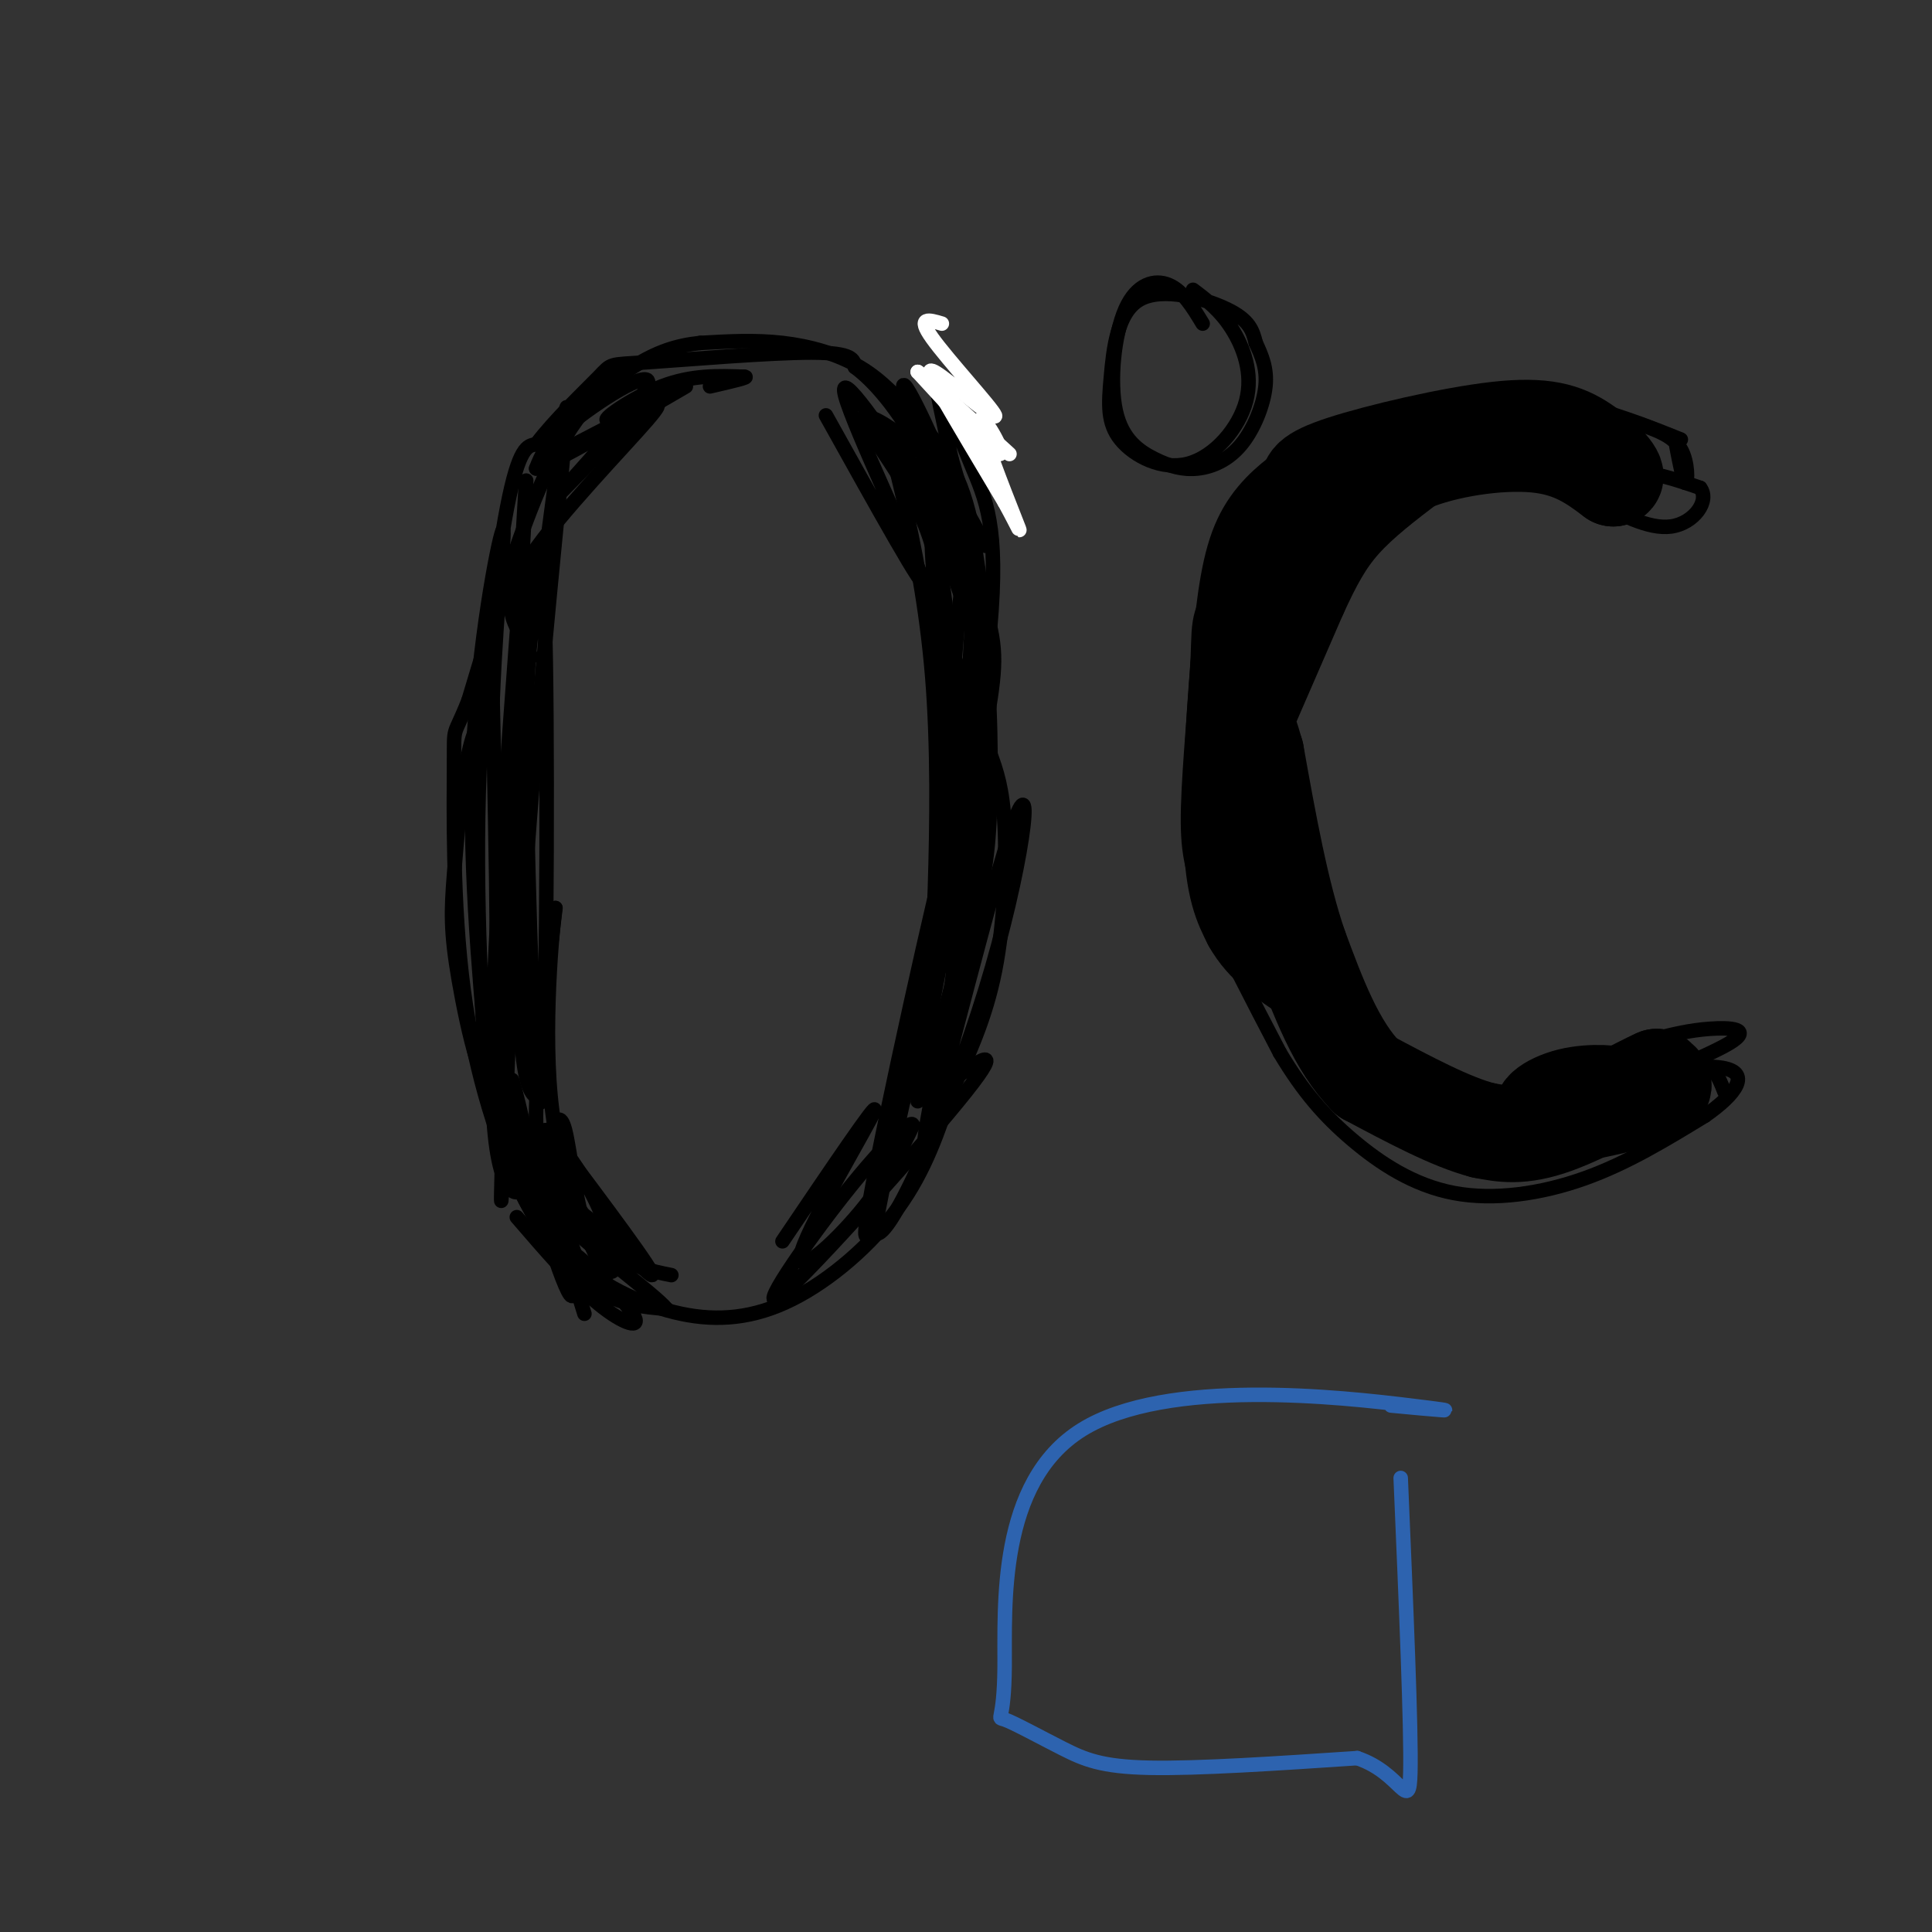 <svg viewBox='0 0 400 400' version='1.1' xmlns='http://www.w3.org/2000/svg' xmlns:xlink='http://www.w3.org/1999/xlink'><rect x="0" y="0" width="400" height="400" fill="#333333" stroke="none"/><g fill='none' stroke='#000000' stroke-width='3' stroke-linecap='round' stroke-linejoin='round'><path d='M190,205c6.083,-17.417 12.167,-34.833 14,-51c1.833,-16.167 -0.583,-31.083 -3,-46'/><path d='M201,108c-2.429,-11.285 -7.002,-16.499 -11,-21c-3.998,-4.501 -7.423,-8.289 -12,-11c-4.577,-2.711 -10.308,-4.346 -16,-5c-5.692,-0.654 -11.346,-0.327 -17,0'/><path d='M145,71c-4.988,0.524 -8.958,1.833 -14,5c-5.042,3.167 -11.155,8.190 -17,20c-5.845,11.810 -11.423,30.405 -17,49'/><path d='M97,145c-3.278,8.298 -2.971,4.544 -3,13c-0.029,8.456 -0.392,29.123 2,47c2.392,17.877 7.541,32.965 12,42c4.459,9.035 8.230,12.018 12,15'/><path d='M120,262c5.534,4.541 13.370,8.392 21,10c7.630,1.608 15.054,0.971 23,-3c7.946,-3.971 16.413,-11.278 22,-19c5.587,-7.722 8.293,-15.861 11,-24'/><path d='M197,226c3.583,-7.762 7.042,-15.167 9,-25c1.958,-9.833 2.417,-22.095 2,-30c-0.417,-7.905 -1.708,-11.452 -3,-15'/><path d='M186,223c2.756,-4.202 5.512,-8.405 8,-22c2.488,-13.595 4.708,-36.583 6,-53c1.292,-16.417 1.655,-26.262 1,-34c-0.655,-7.738 -2.327,-13.369 -4,-19'/><path d='M197,95c-1.611,-7.354 -3.638,-16.239 -3,-16c0.638,0.239 3.941,9.603 7,17c3.059,7.397 5.874,12.828 4,34c-1.874,21.172 -8.437,58.086 -15,95'/><path d='M190,225c-0.362,9.679 6.233,-13.622 10,-28c3.767,-14.378 4.707,-19.833 5,-31c0.293,-11.167 -0.059,-28.048 -2,-38c-1.941,-9.952 -5.470,-12.976 -9,-16'/><path d='M102,146c-1.799,1.797 -3.598,3.595 -5,10c-1.402,6.405 -2.407,17.418 -3,25c-0.593,7.582 -0.775,11.734 1,22c1.775,10.266 5.507,26.648 7,18c1.493,-8.648 0.746,-42.324 0,-76'/><path d='M102,145c0.845,-21.560 2.958,-37.458 2,-35c-0.958,2.458 -4.988,23.274 -6,45c-1.012,21.726 0.994,44.363 3,67'/><path d='M101,222c-0.274,2.036 -2.458,-26.375 -2,-53c0.458,-26.625 3.560,-51.464 6,-64c2.440,-12.536 4.220,-12.768 6,-13'/><path d='M111,92c3.780,-5.041 10.230,-11.145 13,-14c2.770,-2.855 1.861,-2.461 10,-3c8.139,-0.539 25.325,-2.011 34,-2c8.675,0.011 8.837,1.506 9,3'/><path d='M177,76c3.810,2.818 8.836,8.364 14,18c5.164,9.636 10.467,23.364 13,32c2.533,8.636 2.295,12.182 0,25c-2.295,12.818 -6.648,34.909 -11,57'/><path d='M193,208c-0.888,-2.950 2.392,-38.824 0,-68c-2.392,-29.176 -10.456,-51.656 -9,-51c1.456,0.656 12.430,24.446 17,41c4.570,16.554 2.734,25.873 1,37c-1.734,11.127 -3.367,24.064 -5,37'/><path d='M197,204c-2.726,11.370 -7.040,21.295 -7,15c0.040,-6.295 4.433,-28.811 5,-54c0.567,-25.189 -2.694,-53.051 -2,-54c0.694,-0.949 5.341,25.015 5,49c-0.341,23.985 -5.671,45.993 -11,68'/><path d='M187,228c-4.417,20.560 -9.958,37.958 -7,21c2.958,-16.958 14.417,-68.274 16,-73c1.583,-4.726 -6.708,37.137 -15,79'/><path d='M181,255c2.206,4.225 15.220,-24.713 23,-50c7.780,-25.287 10.325,-46.923 6,-35c-4.325,11.923 -15.522,57.407 -18,65c-2.478,7.593 3.761,-22.703 10,-53'/><path d='M202,182c1.496,-28.611 0.236,-73.638 -2,-66c-2.236,7.638 -5.448,67.941 -5,81c0.448,13.059 4.557,-21.126 5,-40c0.443,-18.874 -2.778,-22.437 -6,-26'/><path d='M112,220c0.750,3.119 1.500,6.238 0,7c-1.500,0.762 -5.250,-0.833 -4,-31c1.250,-30.167 7.500,-88.905 9,-106c1.500,-17.095 -1.750,7.452 -5,32'/><path d='M112,122c-1.609,7.180 -3.132,9.131 -3,35c0.132,25.869 1.920,75.657 3,71c1.080,-4.657 1.451,-63.759 1,-91c-0.451,-27.241 -1.726,-22.620 -3,-18'/><path d='M110,119c-1.905,28.607 -5.167,109.125 -6,126c-0.833,16.875 0.762,-29.893 1,-42c0.238,-12.107 -0.881,10.446 -2,33'/><path d='M103,236c1.250,7.131 5.375,8.458 5,10c-0.375,1.542 -5.250,3.298 -6,-18c-0.750,-21.298 2.625,-65.649 6,-110'/><path d='M108,118c1.226,-22.964 1.292,-25.375 0,-3c-1.292,22.375 -3.940,69.536 -4,94c-0.060,24.464 2.470,26.232 5,28'/><path d='M109,237c1.336,6.462 2.176,8.615 1,3c-1.176,-5.615 -4.367,-19.000 -4,-16c0.367,3.000 4.291,22.385 4,24c-0.291,1.615 -4.797,-14.538 -6,-18c-1.203,-3.462 0.899,5.769 3,15'/><path d='M107,245c3.976,8.393 12.417,21.875 11,19c-1.417,-2.875 -12.690,-22.107 -14,-25c-1.310,-2.893 7.345,10.554 16,24'/><path d='M120,263c-0.298,-3.238 -9.042,-23.333 -10,-22c-0.958,1.333 5.869,24.095 8,27c2.131,2.905 -0.435,-14.048 -3,-31'/><path d='M110,136c-0.875,-1.673 -1.750,-3.345 -3,-6c-1.250,-2.655 -2.875,-6.292 3,-15c5.875,-8.708 19.250,-22.488 24,-28c4.750,-5.512 0.875,-2.756 -3,0'/><path d='M131,87c-5.166,4.810 -16.581,16.836 -15,15c1.581,-1.836 16.156,-17.533 18,-22c1.844,-4.467 -9.045,2.295 -15,7c-5.955,4.705 -6.978,7.352 -8,10'/><path d='M111,97c3.833,-1.167 17.417,-9.083 31,-17'/><path d='M171,86c10.600,19.044 21.200,38.089 20,34c-1.200,-4.089 -14.200,-31.311 -16,-38c-1.800,-6.689 7.600,7.156 17,21'/><path d='M192,103c3.475,4.161 3.663,4.064 5,5c1.337,0.936 3.821,2.906 1,-5c-2.821,-7.906 -10.949,-25.687 -11,-23c-0.051,2.687 7.974,25.844 16,49'/><path d='M121,272c-3.600,-11.467 -7.200,-22.933 -3,-22c4.200,0.933 16.200,14.267 17,14c0.800,-0.267 -9.600,-14.133 -20,-28'/><path d='M114,234c1.006,-1.905 2.013,-3.809 3,0c0.987,3.809 1.955,13.333 4,20c2.045,6.667 5.167,10.478 6,9c0.833,-1.478 -0.622,-8.244 -4,-15c-3.378,-6.756 -8.679,-13.502 -10,-14c-1.321,-0.498 1.340,5.251 4,11'/><path d='M117,245c2.311,4.600 6.089,10.600 10,14c3.911,3.400 7.956,4.200 12,5'/><path d='M162,257c10.018,-14.821 20.036,-29.643 19,-27c-1.036,2.643 -13.125,22.750 -15,29c-1.875,6.250 6.464,-1.357 12,-8c5.536,-6.643 8.268,-12.321 11,-18'/><path d='M189,233c-0.062,-1.553 -5.715,3.565 -14,14c-8.285,10.435 -19.200,26.189 -13,21c6.200,-5.189 29.515,-31.320 38,-42c8.485,-10.680 2.138,-5.909 -2,-3c-4.138,2.909 -6.069,3.954 -8,5'/><path d='M107,252c5.973,6.930 11.946,13.860 17,18c5.054,4.140 9.190,5.491 7,2c-2.190,-3.491 -10.705,-11.825 -13,-13c-2.295,-1.175 1.630,4.807 6,8c4.370,3.193 9.185,3.596 14,4'/><path d='M138,271c-2.469,-3.021 -15.641,-12.573 -21,-18c-5.359,-5.427 -2.904,-6.730 -3,-8c-0.096,-1.270 -2.742,-2.506 -3,-12c-0.258,-9.494 1.871,-27.247 4,-45'/><path d='M115,188c-0.179,-0.131 -2.625,22.042 -1,39c1.625,16.958 7.321,28.702 9,32c1.679,3.298 -0.661,-1.851 -3,-7'/><path d='M119,92c10.685,-5.524 21.369,-11.048 21,-11c-0.369,0.048 -11.792,5.667 -14,6c-2.208,0.333 4.798,-4.619 11,-7c6.202,-2.381 11.601,-2.190 17,-2'/><path d='M154,78c1.667,0.000 -2.667,1.000 -7,2'/><path d='M204,113c-3.223,-6.203 -6.447,-12.405 -12,-18c-5.553,-5.595 -13.437,-10.582 -13,-8c0.437,2.582 9.195,12.734 13,23c3.805,10.266 2.659,20.648 2,20c-0.659,-0.648 -0.829,-12.324 -1,-24'/><path d='M193,106c-1.083,-6.143 -3.292,-9.500 -7,-13c-3.708,-3.500 -8.917,-7.143 -8,-6c0.917,1.143 7.958,7.071 15,13'/></g>
<g fill='none' stroke='#ffffff' stroke-width='3' stroke-linecap='round' stroke-linejoin='round'><path d='M195,67c-2.630,-0.783 -5.260,-1.566 -2,3c3.260,4.566 12.410,14.482 13,16c0.590,1.518 -7.380,-5.360 -11,-8c-3.620,-2.640 -2.892,-1.040 0,4c2.892,5.040 7.946,13.520 13,22'/><path d='M208,104c3.006,5.461 4.022,8.113 2,3c-2.022,-5.113 -7.083,-17.992 -7,-20c0.083,-2.008 5.309,6.855 4,7c-1.309,0.145 -9.155,-8.427 -17,-17'/><path d='M190,77c0.333,0.000 9.667,8.500 19,17'/></g>
<g fill='none' stroke='#000000' stroke-width='3' stroke-linecap='round' stroke-linejoin='round'><path d='M249,67c-2.050,-3.386 -4.100,-6.772 -7,-8c-2.900,-1.228 -6.651,-0.299 -9,5c-2.349,5.299 -3.296,14.969 -2,21c1.296,6.031 4.836,8.423 8,10c3.164,1.577 5.951,2.340 9,2c3.049,-0.340 6.359,-1.784 9,-5c2.641,-3.216 4.612,-8.205 5,-12c0.388,-3.795 -0.806,-6.398 -2,-9'/><path d='M260,71c-0.670,-2.644 -1.344,-4.754 -6,-7c-4.656,-2.246 -13.293,-4.627 -18,-2c-4.707,2.627 -5.484,10.263 -6,16c-0.516,5.737 -0.771,9.576 2,13c2.771,3.424 8.567,6.433 14,5c5.433,-1.433 10.501,-7.309 12,-13c1.499,-5.691 -0.572,-11.197 -3,-15c-2.428,-3.803 -5.214,-5.901 -8,-8'/><path d='M348,91c-5.447,-2.196 -10.894,-4.393 -20,-7c-9.106,-2.607 -21.872,-5.625 -36,1c-14.128,6.625 -29.617,22.894 -37,32c-7.383,9.106 -6.659,11.049 -7,19c-0.341,7.951 -1.746,21.910 -2,31c-0.254,9.090 0.642,13.311 4,21c3.358,7.689 9.179,18.844 15,30'/><path d='M265,218c4.796,8.045 9.285,13.156 15,18c5.715,4.844 12.654,9.419 21,11c8.346,1.581 18.099,0.166 27,-3c8.901,-3.166 16.951,-8.083 25,-13'/><path d='M353,231c6.422,-4.467 9.978,-9.133 3,-10c-6.978,-0.867 -24.489,2.067 -42,5'/><path d='M314,226c-10.622,1.000 -16.178,1.000 -22,-3c-5.822,-4.000 -11.911,-12.000 -18,-20'/><path d='M274,203c-4.756,-5.600 -7.644,-9.600 -9,-15c-1.356,-5.400 -1.178,-12.200 -1,-19'/><path d='M264,169c-0.733,-5.267 -2.067,-8.933 -1,-15c1.067,-6.067 4.533,-14.533 8,-23'/><path d='M271,131c2.222,-6.378 3.778,-10.822 7,-15c3.222,-4.178 8.111,-8.089 13,-12'/><path d='M291,104c4.600,-3.422 9.600,-5.978 17,-7c7.400,-1.022 17.200,-0.511 27,0'/><path d='M335,97c7.333,0.667 12.167,2.333 17,4'/><path d='M352,101c2.067,2.667 -1.267,7.333 -6,8c-4.733,0.667 -10.867,-2.667 -17,-6'/><path d='M329,103c-3.500,-2.167 -3.750,-4.583 -4,-7'/><path d='M325,96c1.167,-1.000 6.083,0.000 11,1'/><path d='M347,92c0.778,4.044 1.556,8.089 2,8c0.444,-0.089 0.556,-4.311 -1,-7c-1.556,-2.689 -4.778,-3.844 -8,-5'/><path d='M340,88c-10.000,-0.689 -31.000,0.089 -38,1c-7.000,0.911 0.000,1.956 7,3'/><path d='M357,226c-1.167,-3.000 -2.333,-6.000 -6,-6c-3.667,0.000 -9.833,3.000 -16,6'/><path d='M335,226c2.833,-1.131 17.917,-6.958 23,-10c5.083,-3.042 0.167,-3.298 -4,-3c-4.167,0.298 -7.583,1.149 -11,2'/><path d='M343,215c-5.583,3.357 -14.042,10.750 -12,13c2.042,2.250 14.583,-0.643 19,-3c4.417,-2.357 0.708,-4.179 -3,-6'/><path d='M347,219c-2.761,-1.682 -8.164,-2.886 -12,-1c-3.836,1.886 -6.106,6.863 -6,10c0.106,3.137 2.586,4.435 6,5c3.414,0.565 7.760,0.399 10,0c2.240,-0.399 2.372,-1.030 2,-2c-0.372,-0.970 -1.249,-2.277 -6,-2c-4.751,0.277 -13.375,2.139 -22,4'/></g>
<g fill='none' stroke='#000000' stroke-width='20' stroke-linecap='round' stroke-linejoin='round'><path d='M324,229c5.504,-0.699 11.008,-1.397 11,-2c-0.008,-0.603 -5.528,-1.110 -10,0c-4.472,1.110 -7.896,3.837 -4,4c3.896,0.163 15.113,-2.239 20,-4c4.887,-1.761 3.443,-2.880 2,-4'/><path d='M343,223c-3.689,1.556 -13.911,7.444 -21,10c-7.089,2.556 -11.044,1.778 -15,1'/><path d='M307,234c-6.500,-1.667 -15.250,-6.333 -24,-11'/><path d='M283,223c-6.333,-6.333 -10.167,-16.667 -14,-27'/><path d='M269,196c-3.833,-11.167 -6.417,-25.583 -9,-40'/><path d='M260,156c-2.067,-7.422 -2.733,-5.978 -1,-10c1.733,-4.022 5.867,-13.511 10,-23'/><path d='M269,123c2.933,-6.378 5.267,-10.822 9,-15c3.733,-4.178 8.867,-8.089 14,-12'/><path d='M292,96c7.244,-3.067 18.356,-4.733 26,-4c7.644,0.733 11.822,3.867 16,7'/><path d='M334,99c1.719,-0.225 -1.982,-4.287 -6,-7c-4.018,-2.713 -8.351,-4.077 -18,-3c-9.649,1.077 -24.614,4.593 -32,7c-7.386,2.407 -7.193,3.703 -7,5'/><path d='M271,101c-2.863,2.075 -6.520,4.762 -9,9c-2.480,4.238 -3.783,10.026 -5,22c-1.217,11.974 -2.348,30.136 -2,41c0.348,10.864 2.174,14.432 4,18'/><path d='M259,191c2.667,4.833 7.333,7.917 12,11'/></g>
<g fill='none' stroke='#2d63af' stroke-width='3' stroke-linecap='round' stroke-linejoin='round'><path d='M288,291c8.927,0.842 17.853,1.683 4,0c-13.853,-1.683 -50.487,-5.892 -68,5c-17.513,10.892 -15.905,36.885 -16,49c-0.095,12.115 -1.891,10.350 0,11c1.891,0.650 7.471,3.713 12,6c4.529,2.287 8.008,3.796 18,4c9.992,0.204 26.496,-0.898 43,-2'/><path d='M281,364c9.222,3.067 10.778,11.733 11,3c0.222,-8.733 -0.889,-34.867 -2,-61'/></g>
</svg>